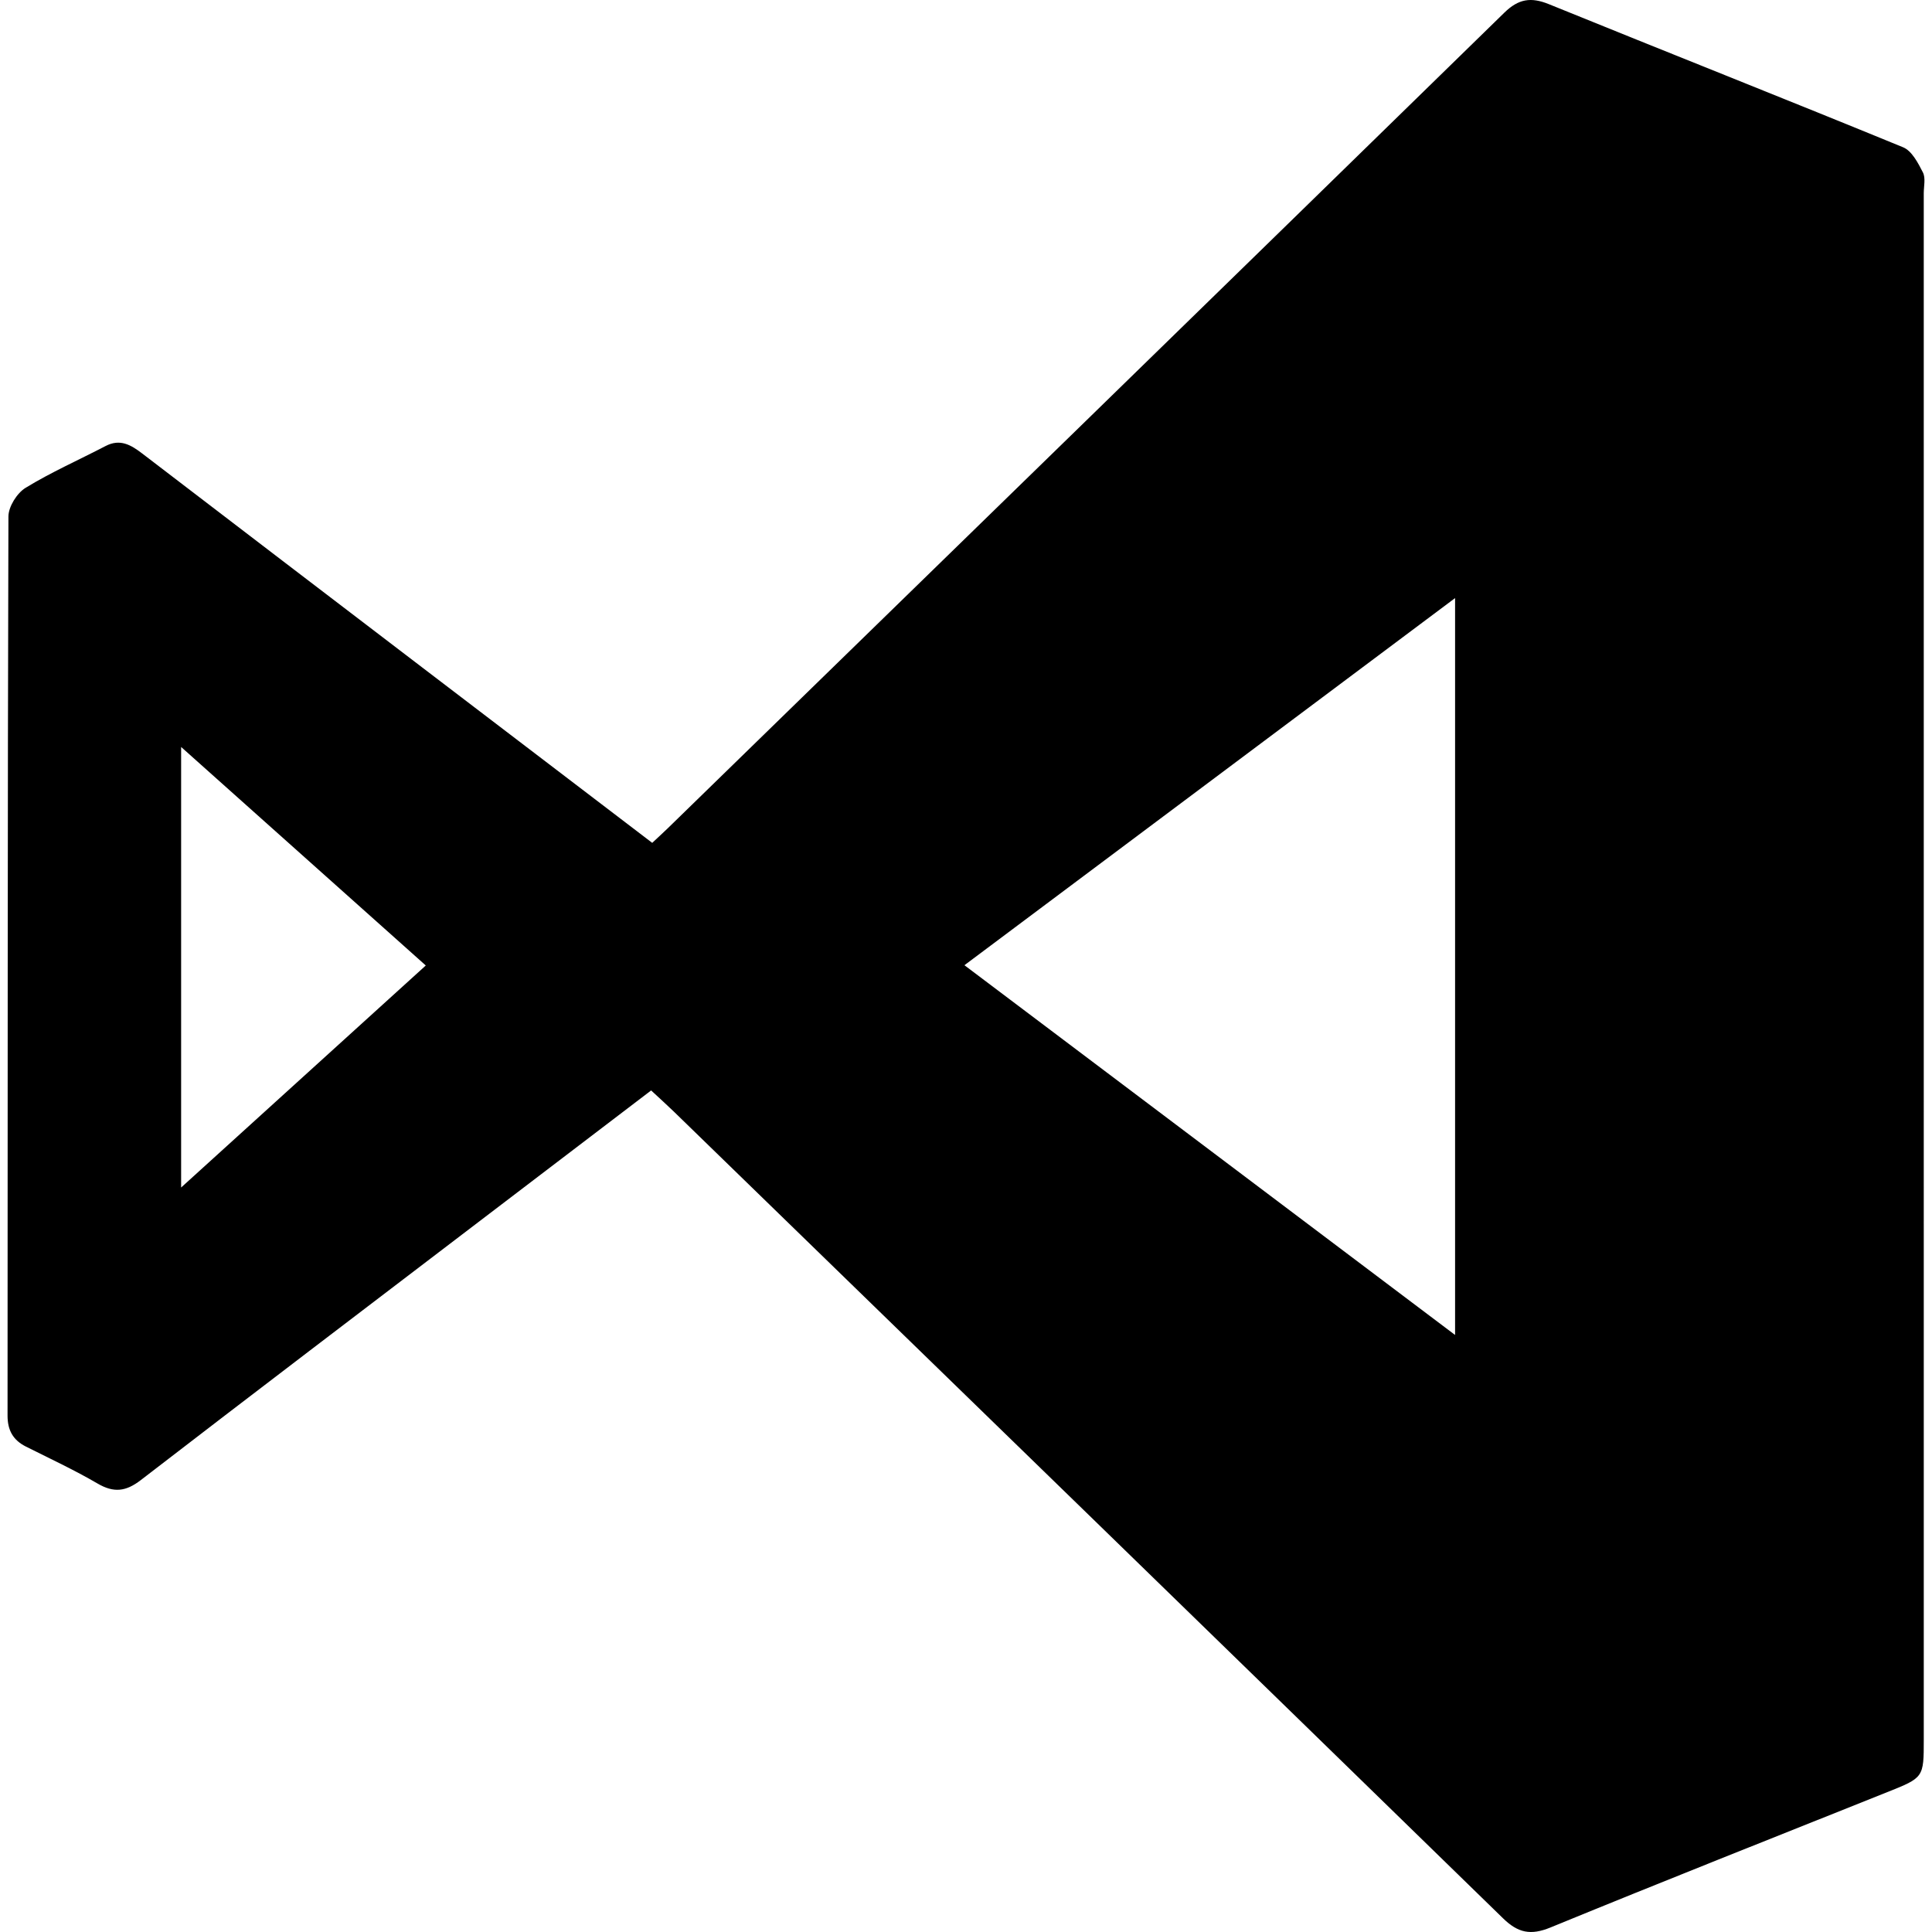 <svg enable-background="new 0 0 1024 1024" height="1024" viewBox="0 0 1024 1024" width="1024" xmlns="http://www.w3.org/2000/svg"><path clip-rule="evenodd" d="m345.114 577.957c-30.72 23.406-60.7 46.237-90.663 69.088-59.987 45.753-120.068 91.384-179.826 137.437-7.932 6.111-14.316 6.845-22.936 1.812-12.293-7.176-25.262-13.198-37.999-19.602-6.807-3.422-9.695-8.685-9.69-16.38.101-158.855-.012-317.711.465-476.567.015-5.197 4.539-12.4 9.09-15.184 13.567-8.304 28.245-14.775 42.391-22.151 7.721-4.026 13.51-.578 19.469 3.987 49.376 37.81 98.813 75.541 148.249 113.274 40.505 30.916 81.034 61.8 122.024 93.059 2.979-2.791 5.713-5.265 8.352-7.835 147.819-144.019 295.673-287.998 443.312-432.202 7.488-7.313 14.082-8.348 23.568-4.49 62.539 25.429 125.33 50.234 187.785 75.868 4.607 1.892 7.924 8.313 10.479 13.325 1.525 2.993.445 7.343.445 11.083.01 273.15.008 546.3.01 819.451 0 20.281-.023 20.215-19.381 27.952-59.543 23.801-119.17 47.399-178.496 71.729-10.449 4.282-17.154 2.901-25.148-4.894-146.311-142.644-292.865-285.033-439.38-427.466-3.643-3.54-7.429-6.931-12.12-11.294zm426.109 129.602c0-131.221 0-260.063 0-390.557-87.355 65.362-173.346 129.704-260.054 194.582 87.009 65.569 172.895 130.296 260.054 195.975zm-545.548-195.828c-43.705-39.035-86.275-77.056-129.673-115.817v233.493c43.843-39.787 86.283-78.302 129.673-117.676z" fill-rule="evenodd"/></svg>